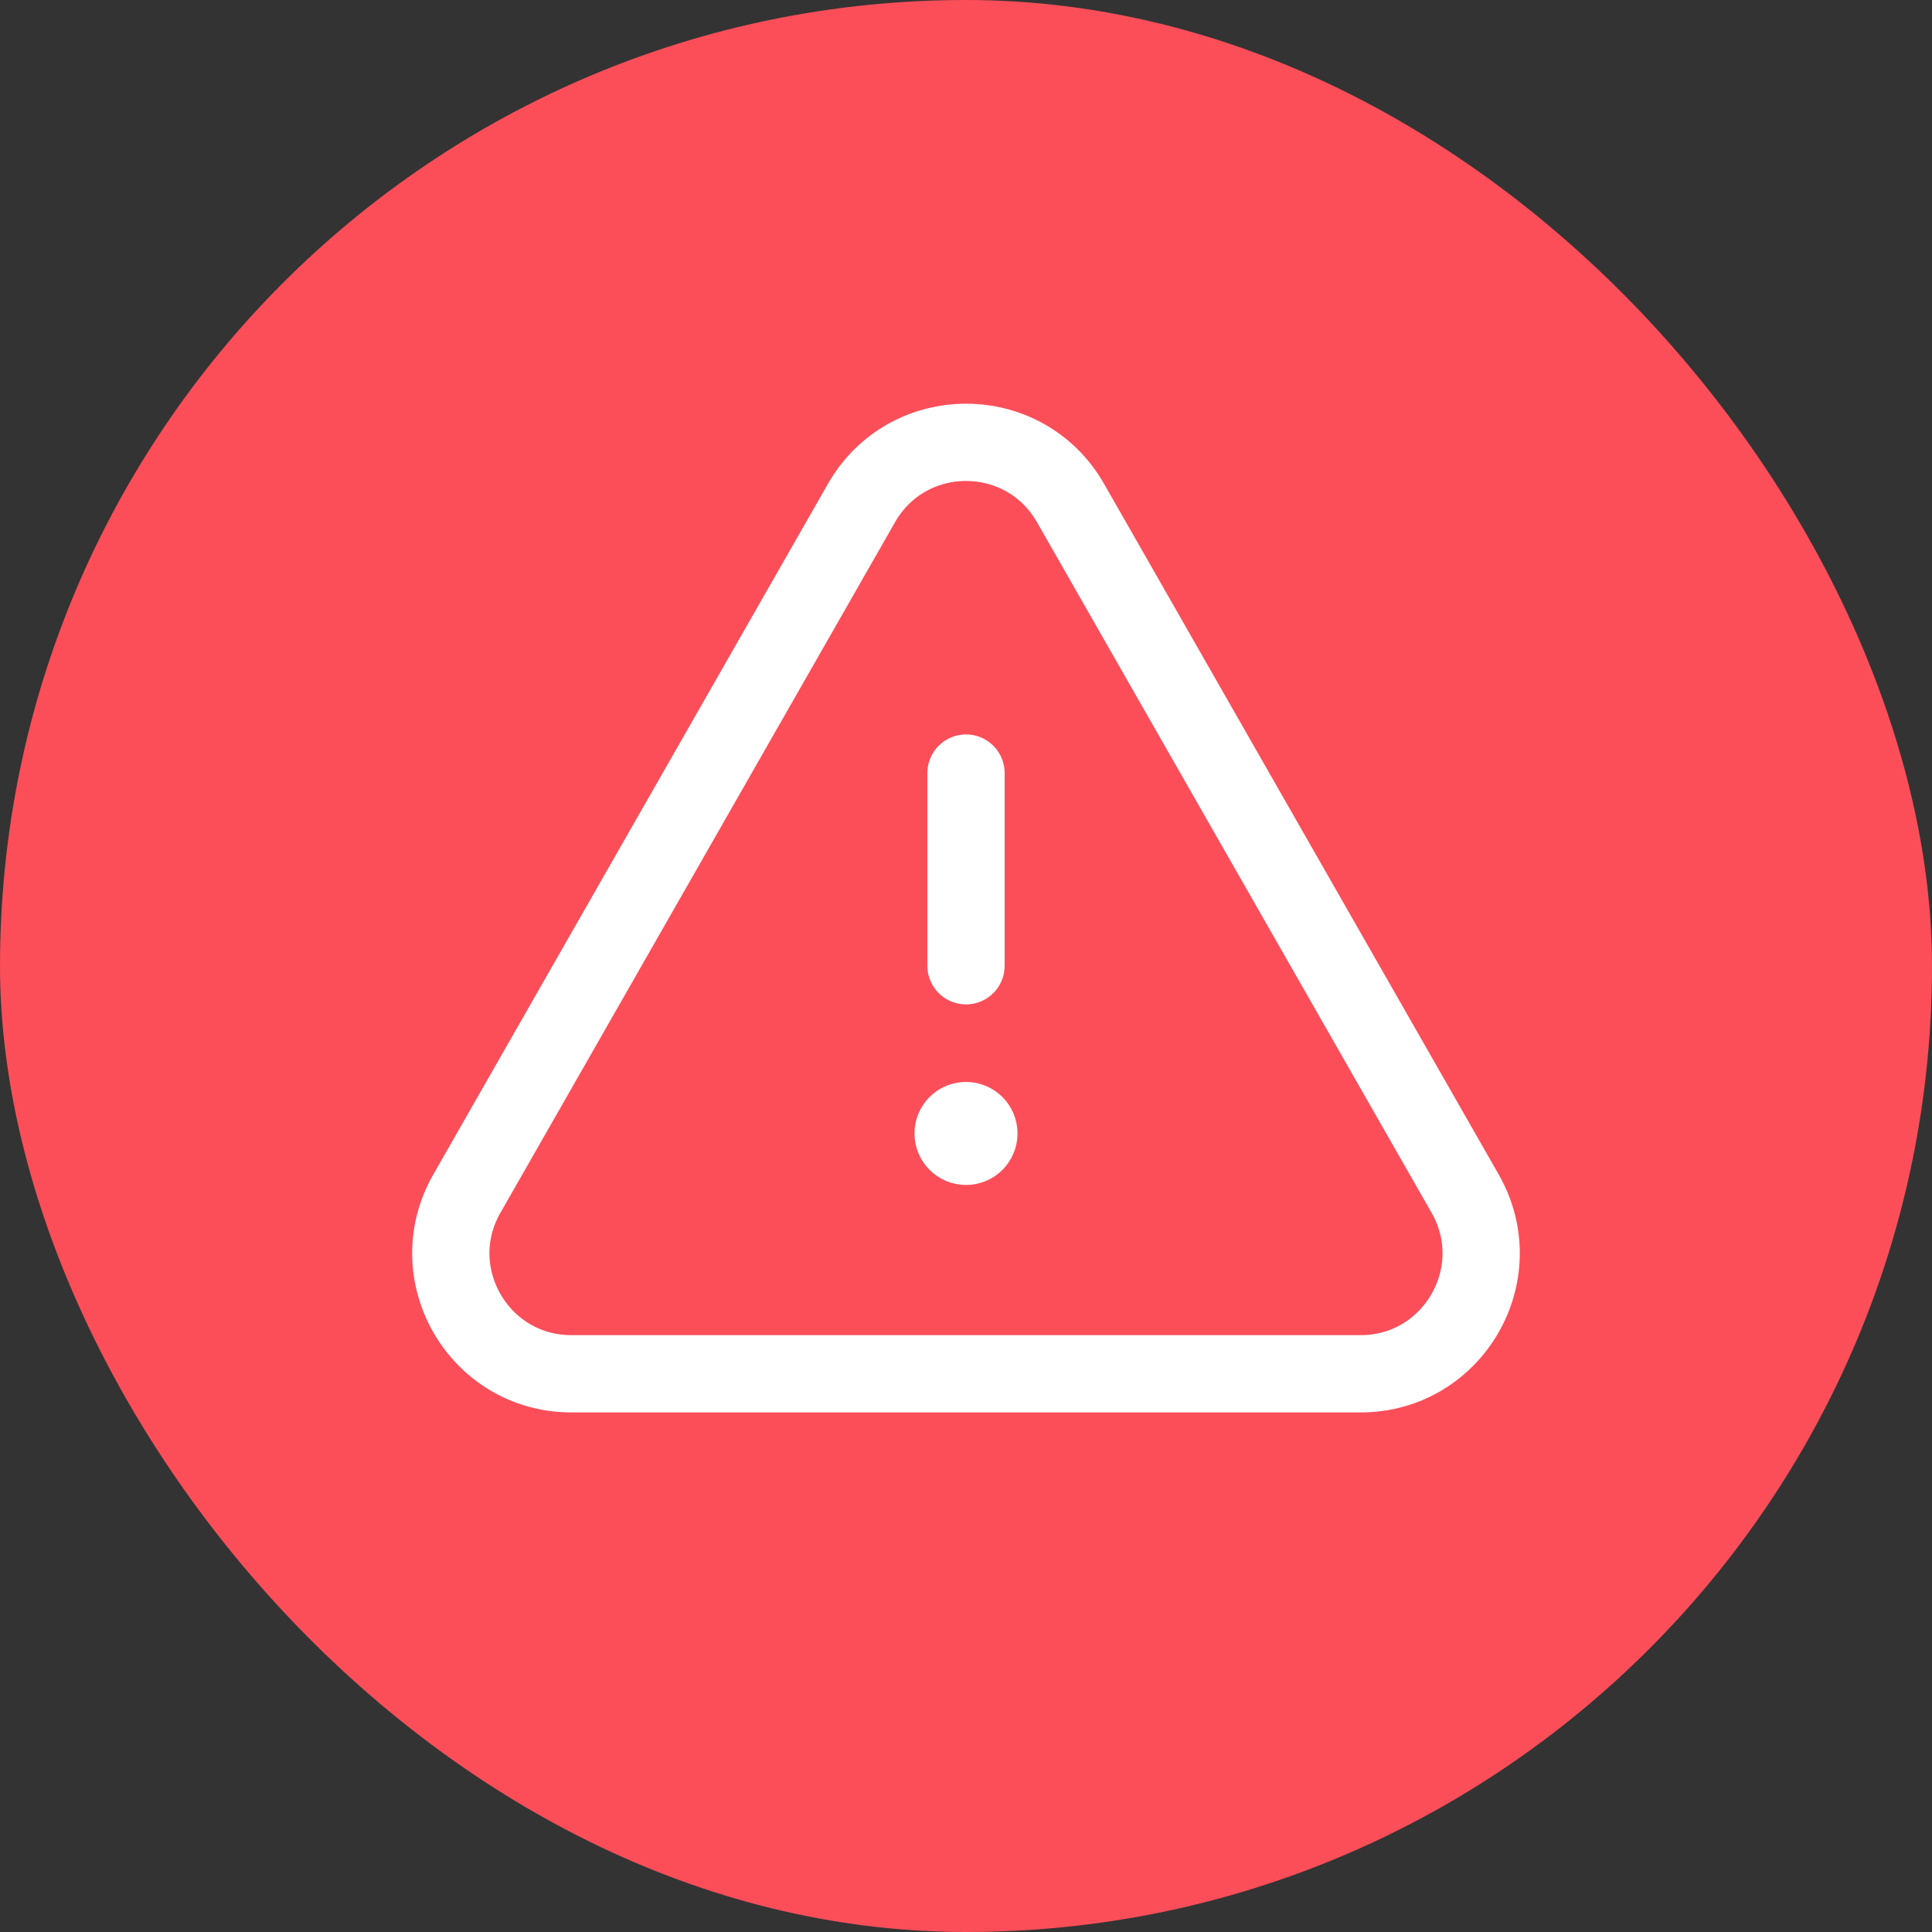 <?xml version="1.0" encoding="UTF-8"?> <svg xmlns="http://www.w3.org/2000/svg" width="100" height="100" viewBox="0 0 100 100" fill="none"><rect x="0" y="0" width="100" height="100" fill="#333333" stroke="none"/><rect width="100" height="100" rx="50" fill="#FB4E59"></rect><path d="M50 49.987V40.014" stroke="white" stroke-width="4" stroke-linecap="round" stroke-linejoin="round"></path><path d="M49.998 58.001C49.63 58.001 49.331 58.299 49.334 58.667C49.334 59.035 49.632 59.334 50 59.334C50.368 59.334 50.667 59.035 50.667 58.667C50.667 58.299 50.368 58.001 49.998 58.001" stroke="white" stroke-width="4" stroke-linecap="round" stroke-linejoin="round"></path><path fill-rule="evenodd" clip-rule="evenodd" d="M55.411 26.038L75.835 61.782C78.208 65.936 75.208 71.107 70.424 71.107H29.576C24.789 71.107 21.789 65.936 24.165 61.782L44.589 26.038C46.981 21.848 53.019 21.848 55.411 26.038Z" stroke="white" stroke-width="4" stroke-linecap="round" stroke-linejoin="round"></path></svg> 